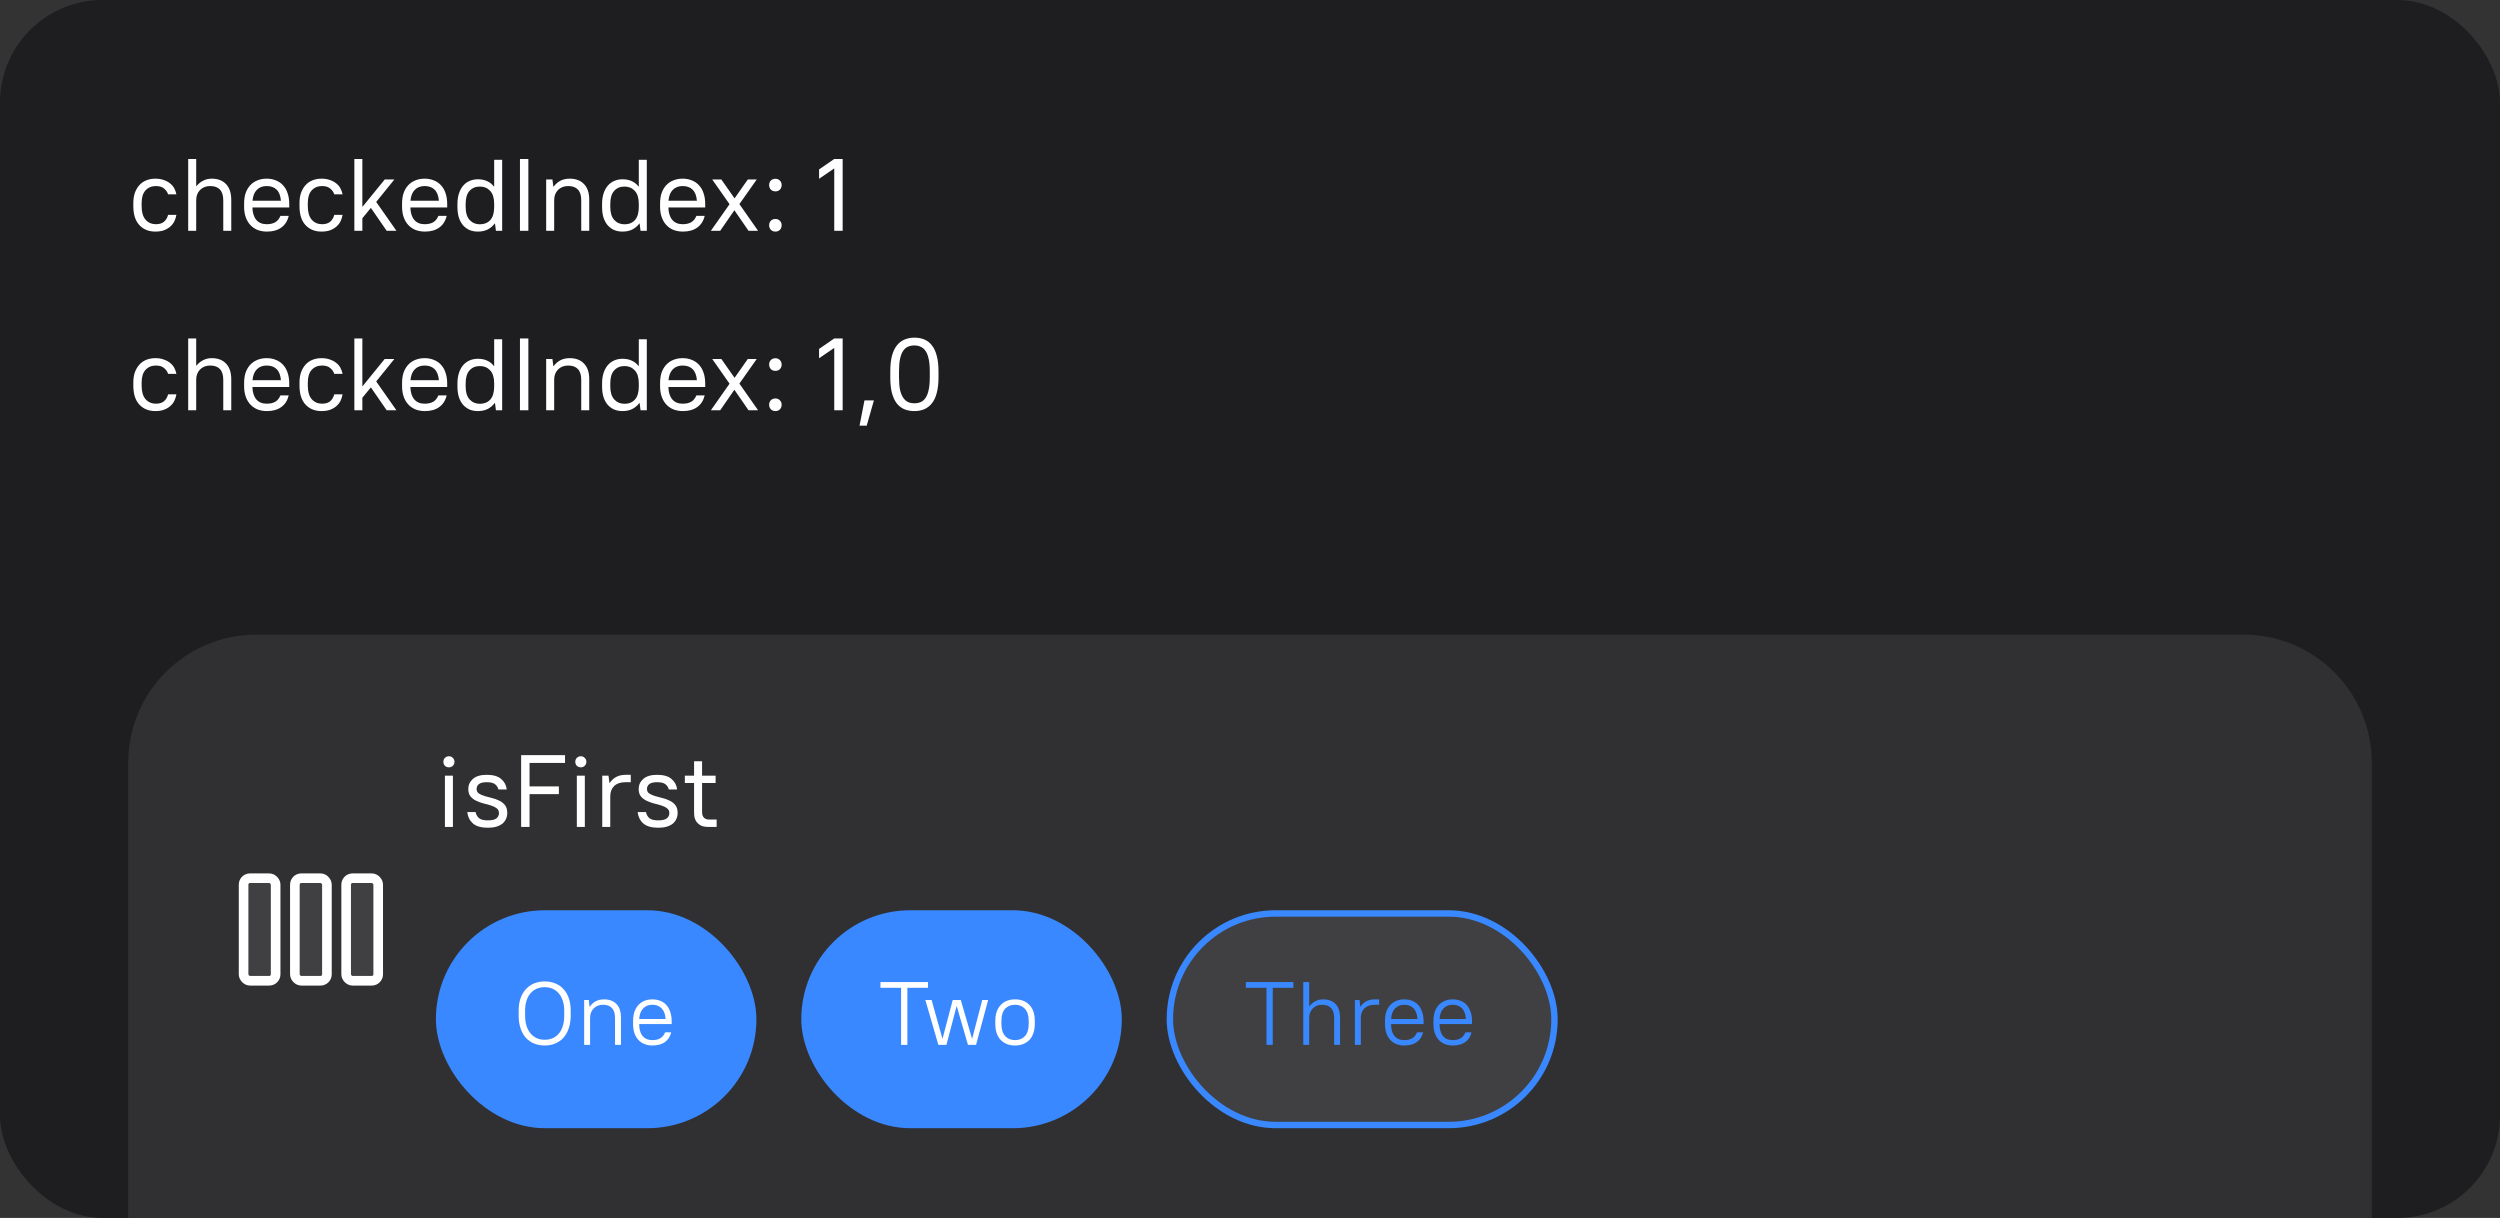 <svg xmlns="http://www.w3.org/2000/svg" width="390" height="190" viewBox="0 0 390 190" fill="none"><rect x="0" y="0" width="390" height="190" fill="#333333" stroke="none"/><rect width="390" height="190" rx="16" fill="#1E1E21"></rect><path d="M20 119C20 107.954 28.954 99 40 99H350C361.046 99 370 107.954 370 119V190H20V119Z" fill="white" fill-opacity="0.08"></path><rect x="54" y="137" width="5" height="16" rx="1" fill="white" fill-opacity="0.08" stroke="white" stroke-width="1.5"></rect><rect x="46" y="137" width="5" height="16" rx="1" fill="white" fill-opacity="0.08" stroke="white" stroke-width="1.5"></rect><rect x="38" y="137" width="5" height="16" rx="1" fill="white" fill-opacity="0.08" stroke="white" stroke-width="1.5"></rect><rect x="182.5" y="142.5" width="60" height="33" rx="16.5" fill="white" fill-opacity="0.08"></rect><rect x="182.5" y="142.5" width="60" height="33" rx="16.5" stroke="#3988FF"></rect><path d="M197.57 163V154.096H194.35V153.2H201.77V154.096H198.55V163H197.57ZM203.311 163V153.2H204.235V156.98H204.263C204.543 156.625 204.86 156.359 205.215 156.182C205.579 155.995 205.976 155.902 206.405 155.902C207.236 155.902 207.884 156.145 208.351 156.63C208.818 157.115 209.051 157.839 209.051 158.8V163H208.127V158.8C208.127 158.1 207.964 157.582 207.637 157.246C207.32 156.91 206.858 156.742 206.251 156.742C205.654 156.742 205.168 156.933 204.795 157.316C204.422 157.689 204.235 158.184 204.235 158.8V163H203.311ZM211.364 163V156H212.092L212.204 157.05H212.232C212.493 156.658 212.806 156.369 213.17 156.182C213.534 155.995 213.963 155.902 214.458 155.902H215.144V156.742H214.444C213.762 156.742 213.23 156.929 212.848 157.302C212.474 157.666 212.288 158.165 212.288 158.8V163H211.364ZM219.067 163.098C218.619 163.098 218.208 163.023 217.835 162.874C217.462 162.725 217.144 162.51 216.883 162.23C216.622 161.941 216.416 161.591 216.267 161.18C216.127 160.76 216.057 160.279 216.057 159.738V159.262C216.057 158.73 216.127 158.254 216.267 157.834C216.416 157.414 216.622 157.064 216.883 156.784C217.154 156.495 217.471 156.275 217.835 156.126C218.208 155.977 218.619 155.902 219.067 155.902C219.515 155.902 219.926 155.977 220.299 156.126C220.672 156.275 220.99 156.495 221.251 156.784C221.512 157.073 221.713 157.433 221.853 157.862C222.002 158.282 222.077 158.772 222.077 159.332V159.752H217.009C217.009 160.564 217.186 161.185 217.541 161.614C217.896 162.043 218.404 162.258 219.067 162.258C219.571 162.258 219.986 162.16 220.313 161.964C220.649 161.759 220.896 161.451 221.055 161.04H222.007C221.839 161.712 221.503 162.225 220.999 162.58C220.504 162.925 219.86 163.098 219.067 163.098ZM219.067 156.742C218.47 156.742 217.989 156.933 217.625 157.316C217.261 157.689 217.056 158.24 217.009 158.968H221.125C221.078 158.212 220.868 157.652 220.495 157.288C220.131 156.924 219.655 156.742 219.067 156.742ZM226.628 163.098C226.18 163.098 225.769 163.023 225.396 162.874C225.022 162.725 224.705 162.51 224.444 162.23C224.182 161.941 223.977 161.591 223.828 161.18C223.688 160.76 223.618 160.279 223.618 159.738V159.262C223.618 158.73 223.688 158.254 223.828 157.834C223.977 157.414 224.182 157.064 224.444 156.784C224.714 156.495 225.032 156.275 225.396 156.126C225.769 155.977 226.18 155.902 226.628 155.902C227.076 155.902 227.486 155.977 227.86 156.126C228.233 156.275 228.55 156.495 228.812 156.784C229.073 157.073 229.274 157.433 229.414 157.862C229.563 158.282 229.638 158.772 229.638 159.332V159.752H224.57C224.57 160.564 224.747 161.185 225.102 161.614C225.456 162.043 225.965 162.258 226.628 162.258C227.132 162.258 227.547 162.16 227.874 161.964C228.21 161.759 228.457 161.451 228.616 161.04H229.568C229.4 161.712 229.064 162.225 228.56 162.58C228.065 162.925 227.421 163.098 226.628 163.098ZM226.628 156.742C226.03 156.742 225.55 156.933 225.186 157.316C224.822 157.689 224.616 158.24 224.57 158.968H228.686C228.639 158.212 228.429 157.652 228.056 157.288C227.692 156.924 227.216 156.742 226.628 156.742Z" fill="#3988FF"></path><rect x="125" y="142" width="50" height="34" rx="17" fill="#3988FF"></rect><path d="M140.57 163V154.096H137.35V153.2H144.77V154.096H141.55V163H140.57ZM146.383 163L144.353 156H145.333L147.013 162.02H147.041L148.623 156H149.883L151.633 162.02H151.661L153.229 156H154.153L152.263 163H151.003L149.253 156.98H149.225L147.643 163H146.383ZM158.35 163.098C157.417 163.098 156.67 162.809 156.11 162.23C155.55 161.642 155.27 160.811 155.27 159.738V159.262C155.27 158.73 155.34 158.254 155.48 157.834C155.629 157.414 155.839 157.064 156.11 156.784C156.381 156.495 156.703 156.275 157.076 156.126C157.459 155.977 157.883 155.902 158.35 155.902C159.293 155.902 160.039 156.191 160.59 156.77C161.15 157.349 161.43 158.179 161.43 159.262V159.738C161.43 160.27 161.355 160.746 161.206 161.166C161.066 161.586 160.861 161.941 160.59 162.23C160.319 162.51 159.993 162.725 159.61 162.874C159.237 163.023 158.817 163.098 158.35 163.098ZM158.35 162.258C158.994 162.258 159.507 162.048 159.89 161.628C160.282 161.208 160.478 160.578 160.478 159.738V159.262C160.478 158.431 160.282 157.806 159.89 157.386C159.498 156.957 158.985 156.742 158.35 156.742C157.706 156.742 157.188 156.952 156.796 157.372C156.413 157.792 156.222 158.422 156.222 159.262V159.738C156.222 160.569 156.418 161.199 156.81 161.628C157.202 162.048 157.715 162.258 158.35 162.258Z" fill="white"></path><rect x="68" y="142" width="50" height="34" rx="17" fill="#3988FF"></rect><path d="M84.97 163.098C84.373 163.098 83.822 162.995 83.318 162.79C82.823 162.585 82.394 162.286 82.03 161.894C81.675 161.493 81.4 161.003 81.204 160.424C81.008 159.836 80.91 159.164 80.91 158.408V157.652C80.91 156.933 81.008 156.294 81.204 155.734C81.409 155.165 81.689 154.689 82.044 154.306C82.399 153.914 82.823 153.615 83.318 153.41C83.822 153.205 84.373 153.102 84.97 153.102C85.577 153.102 86.127 153.205 86.622 153.41C87.117 153.606 87.541 153.9 87.896 154.292C88.26 154.675 88.54 155.151 88.736 155.72C88.932 156.28 89.03 156.924 89.03 157.652V158.408C89.03 159.164 88.927 159.836 88.722 160.424C88.526 161.003 88.251 161.493 87.896 161.894C87.541 162.286 87.112 162.585 86.608 162.79C86.113 162.995 85.567 163.098 84.97 163.098ZM84.97 162.202C85.418 162.202 85.829 162.123 86.202 161.964C86.575 161.805 86.897 161.567 87.168 161.25C87.439 160.933 87.649 160.536 87.798 160.06C87.947 159.584 88.022 159.033 88.022 158.408V157.652C88.022 157.064 87.943 156.546 87.784 156.098C87.635 155.641 87.425 155.258 87.154 154.95C86.883 154.633 86.561 154.395 86.188 154.236C85.815 154.077 85.409 153.998 84.97 153.998C84.522 153.998 84.111 154.077 83.738 154.236C83.365 154.395 83.043 154.628 82.772 154.936C82.501 155.244 82.291 155.627 82.142 156.084C81.993 156.532 81.918 157.055 81.918 157.652V158.408C81.918 159.033 81.993 159.584 82.142 160.06C82.301 160.527 82.515 160.919 82.786 161.236C83.057 161.553 83.379 161.796 83.752 161.964C84.125 162.123 84.531 162.202 84.97 162.202ZM91.129 163V156H91.858L91.969 157.05H91.998C92.278 156.658 92.6 156.369 92.963 156.182C93.337 155.995 93.757 155.902 94.224 155.902C95.054 155.902 95.703 156.145 96.169 156.63C96.636 157.106 96.87 157.806 96.87 158.73V163H95.945V158.8C95.945 158.1 95.782 157.582 95.456 157.246C95.138 156.91 94.676 156.742 94.07 156.742C93.472 156.742 92.987 156.933 92.614 157.316C92.24 157.689 92.053 158.184 92.053 158.8V163H91.129ZM101.772 163.098C101.324 163.098 100.914 163.023 100.54 162.874C100.167 162.725 99.85 162.51 99.588 162.23C99.327 161.941 99.121 161.591 98.972 161.18C98.832 160.76 98.762 160.279 98.762 159.738V159.262C98.762 158.73 98.832 158.254 98.972 157.834C99.121 157.414 99.327 157.064 99.588 156.784C99.859 156.495 100.176 156.275 100.54 156.126C100.914 155.977 101.324 155.902 101.772 155.902C102.22 155.902 102.631 155.977 103.004 156.126C103.378 156.275 103.695 156.495 103.956 156.784C104.218 157.073 104.418 157.433 104.558 157.862C104.708 158.282 104.782 158.772 104.782 159.332V159.752H99.714C99.714 160.564 99.891 161.185 100.246 161.614C100.601 162.043 101.11 162.258 101.772 162.258C102.276 162.258 102.692 162.16 103.018 161.964C103.354 161.759 103.602 161.451 103.76 161.04H104.712C104.544 161.712 104.208 162.225 103.704 162.58C103.21 162.925 102.566 163.098 101.772 163.098ZM101.772 156.742C101.175 156.742 100.694 156.933 100.33 157.316C99.966 157.689 99.761 158.24 99.714 158.968H103.83C103.784 158.212 103.574 157.652 103.2 157.288C102.836 156.924 102.36 156.742 101.772 156.742Z" fill="white"></path><path d="M69.408 129V121H70.656V129H69.408ZM70.032 119.704C69.787 119.704 69.579 119.624 69.408 119.464C69.248 119.293 69.168 119.085 69.168 118.84C69.168 118.595 69.248 118.392 69.408 118.232C69.579 118.061 69.787 117.976 70.032 117.976C70.277 117.976 70.48 118.061 70.64 118.232C70.811 118.392 70.896 118.595 70.896 118.84C70.896 119.085 70.811 119.293 70.64 119.464C70.48 119.624 70.277 119.704 70.032 119.704ZM76.142 129.128C75.075 129.128 74.286 128.904 73.774 128.456C73.272 128.008 72.979 127.416 72.894 126.68H74.19C74.275 127.085 74.456 127.405 74.734 127.64C75.011 127.864 75.464 127.976 76.094 127.976C76.734 127.976 77.182 127.875 77.438 127.672C77.704 127.459 77.838 127.181 77.838 126.84C77.838 126.509 77.715 126.259 77.47 126.088C77.235 125.907 76.942 125.763 76.59 125.656C76.238 125.539 75.854 125.432 75.438 125.336C75.032 125.229 74.648 125.091 74.286 124.92C73.934 124.749 73.64 124.525 73.406 124.248C73.171 123.96 73.054 123.571 73.054 123.08C73.054 122.461 73.294 121.939 73.774 121.512C74.254 121.085 74.974 120.872 75.934 120.872C76.947 120.872 77.699 121.091 78.19 121.528C78.691 121.955 78.979 122.499 79.054 123.16H77.758C77.672 122.819 77.496 122.547 77.23 122.344C76.974 122.131 76.542 122.024 75.934 122.024C75.358 122.024 74.947 122.125 74.702 122.328C74.467 122.52 74.35 122.771 74.35 123.08C74.35 123.389 74.467 123.624 74.702 123.784C74.947 123.944 75.246 124.077 75.598 124.184C75.95 124.28 76.328 124.381 76.734 124.488C77.15 124.584 77.534 124.723 77.886 124.904C78.248 125.075 78.547 125.309 78.782 125.608C79.016 125.907 79.134 126.317 79.134 126.84C79.134 127.16 79.07 127.459 78.942 127.736C78.824 128.013 78.643 128.259 78.398 128.472C78.152 128.675 77.838 128.835 77.454 128.952C77.08 129.069 76.643 129.128 76.142 129.128ZM81.297 129V117.8H88.145V119.016H82.609V122.68H87.186V123.88H82.609V129H81.297ZM89.986 129V121H91.234V129H89.986ZM90.61 119.704C90.365 119.704 90.157 119.624 89.986 119.464C89.826 119.293 89.746 119.085 89.746 118.84C89.746 118.595 89.826 118.392 89.986 118.232C90.157 118.061 90.365 117.976 90.61 117.976C90.856 117.976 91.058 118.061 91.218 118.232C91.389 118.392 91.474 118.595 91.474 118.84C91.474 119.085 91.389 119.293 91.218 119.464C91.058 119.624 90.856 119.704 90.61 119.704ZM93.952 129V121H94.928L95.072 122.152H95.104C95.413 121.704 95.77 121.379 96.176 121.176C96.581 120.973 97.067 120.872 97.632 120.872H98.4V122.024H97.552C96.805 122.024 96.224 122.221 95.808 122.616C95.403 123.011 95.2 123.555 95.2 124.248V129H93.952ZM102.72 129.128C101.653 129.128 100.864 128.904 100.352 128.456C99.85 128.008 99.557 127.416 99.472 126.68H100.768C100.853 127.085 101.035 127.405 101.312 127.64C101.589 127.864 102.043 127.976 102.672 127.976C103.312 127.976 103.76 127.875 104.016 127.672C104.283 127.459 104.416 127.181 104.416 126.84C104.416 126.509 104.293 126.259 104.048 126.088C103.813 125.907 103.52 125.763 103.168 125.656C102.816 125.539 102.432 125.432 102.016 125.336C101.611 125.229 101.227 125.091 100.864 124.92C100.512 124.749 100.219 124.525 99.984 124.248C99.749 123.96 99.632 123.571 99.632 123.08C99.632 122.461 99.872 121.939 100.352 121.512C100.832 121.085 101.552 120.872 102.512 120.872C103.525 120.872 104.277 121.091 104.768 121.528C105.269 121.955 105.557 122.499 105.632 123.16H104.336C104.251 122.819 104.075 122.547 103.808 122.344C103.552 122.131 103.12 122.024 102.512 122.024C101.936 122.024 101.525 122.125 101.28 122.328C101.045 122.52 100.928 122.771 100.928 123.08C100.928 123.389 101.045 123.624 101.28 123.784C101.525 123.944 101.824 124.077 102.176 124.184C102.528 124.28 102.907 124.381 103.312 124.488C103.728 124.584 104.112 124.723 104.464 124.904C104.827 125.075 105.125 125.309 105.36 125.608C105.595 125.907 105.712 126.317 105.712 126.84C105.712 127.16 105.648 127.459 105.52 127.736C105.403 128.013 105.221 128.259 104.976 128.472C104.731 128.675 104.416 128.835 104.032 128.952C103.659 129.069 103.221 129.128 102.72 129.128ZM110.516 129C109.95 129 109.518 128.904 109.22 128.712C108.921 128.52 108.697 128.296 108.548 128.04C108.409 127.784 108.329 127.533 108.308 127.288C108.286 127.043 108.276 126.867 108.276 126.76V122.152H106.836V121H108.276V118.76H109.524V121H111.636V122.152H109.524V126.616C109.524 126.829 109.545 127.016 109.588 127.176C109.641 127.325 109.716 127.453 109.812 127.56C109.918 127.656 110.041 127.731 110.18 127.784C110.329 127.827 110.494 127.848 110.676 127.848H111.796V129H110.516Z" fill="white"></path><path d="M24.24 64.128C23.205 64.128 22.373 63.792 21.744 63.12C21.115 62.448 20.8 61.461 20.8 60.16V59.68C20.8 59.072 20.88 58.539 21.04 58.08C21.211 57.611 21.445 57.211 21.744 56.88C22.043 56.549 22.405 56.299 22.832 56.128C23.259 55.957 23.728 55.872 24.24 55.872C24.731 55.872 25.163 55.941 25.536 56.08C25.92 56.208 26.251 56.384 26.528 56.608C26.805 56.821 27.024 57.077 27.184 57.376C27.344 57.675 27.456 57.989 27.52 58.32H26.224C26.107 57.957 25.893 57.653 25.584 57.408C25.285 57.152 24.864 57.024 24.32 57.024C23.659 57.024 23.12 57.248 22.704 57.696C22.299 58.133 22.096 58.795 22.096 59.68V60.16C22.096 61.109 22.304 61.819 22.72 62.288C23.136 62.747 23.669 62.976 24.32 62.976C24.864 62.976 25.285 62.848 25.584 62.592C25.893 62.325 26.107 61.968 26.224 61.52H27.52C27.456 61.893 27.344 62.24 27.184 62.56C27.024 62.869 26.805 63.141 26.528 63.376C26.251 63.611 25.92 63.797 25.536 63.936C25.163 64.064 24.731 64.128 24.24 64.128ZM29.358 64V52.8H30.606V57.04H30.638C30.958 56.656 31.316 56.368 31.71 56.176C32.105 55.973 32.547 55.872 33.038 55.872C33.987 55.872 34.729 56.155 35.262 56.72C35.806 57.285 36.078 58.112 36.078 59.2V64H34.83V59.248C34.83 58.491 34.654 57.931 34.302 57.568C33.961 57.205 33.459 57.024 32.798 57.024C32.148 57.024 31.619 57.227 31.214 57.632C30.809 58.037 30.606 58.576 30.606 59.248V64H29.358ZM41.649 64.128C41.116 64.128 40.625 64.043 40.177 63.872C39.74 63.691 39.367 63.435 39.057 63.104C38.748 62.773 38.508 62.368 38.337 61.888C38.167 61.408 38.081 60.859 38.081 60.24V59.76C38.081 59.141 38.161 58.592 38.321 58.112C38.492 57.632 38.732 57.227 39.041 56.896C39.351 56.565 39.719 56.315 40.145 56.144C40.583 55.963 41.068 55.872 41.601 55.872C42.135 55.872 42.615 55.963 43.041 56.144C43.479 56.315 43.852 56.571 44.161 56.912C44.471 57.243 44.705 57.653 44.865 58.144C45.036 58.635 45.121 59.2 45.121 59.84V60.368H39.377C39.399 61.2 39.601 61.845 39.985 62.304C40.369 62.752 40.908 62.976 41.601 62.976C42.145 62.976 42.593 62.875 42.945 62.672C43.297 62.459 43.564 62.128 43.745 61.68H45.041C44.849 62.48 44.46 63.088 43.873 63.504C43.297 63.92 42.556 64.128 41.649 64.128ZM41.601 57.024C40.961 57.024 40.449 57.221 40.065 57.616C39.681 58 39.457 58.565 39.393 59.312H43.825C43.761 58.533 43.537 57.957 43.153 57.584C42.78 57.211 42.263 57.024 41.601 57.024ZM50.162 64.128C49.127 64.128 48.295 63.792 47.666 63.12C47.036 62.448 46.722 61.461 46.722 60.16V59.68C46.722 59.072 46.802 58.539 46.962 58.08C47.133 57.611 47.367 57.211 47.666 56.88C47.965 56.549 48.327 56.299 48.754 56.128C49.181 55.957 49.65 55.872 50.162 55.872C50.653 55.872 51.084 55.941 51.458 56.08C51.842 56.208 52.172 56.384 52.45 56.608C52.727 56.821 52.946 57.077 53.106 57.376C53.266 57.675 53.378 57.989 53.442 58.32H52.146C52.029 57.957 51.815 57.653 51.506 57.408C51.207 57.152 50.786 57.024 50.242 57.024C49.581 57.024 49.042 57.248 48.626 57.696C48.221 58.133 48.018 58.795 48.018 59.68V60.16C48.018 61.109 48.226 61.819 48.642 62.288C49.058 62.747 49.591 62.976 50.242 62.976C50.786 62.976 51.207 62.848 51.506 62.592C51.815 62.325 52.029 61.968 52.146 61.52H53.442C53.378 61.893 53.266 62.24 53.106 62.56C52.946 62.869 52.727 63.141 52.45 63.376C52.172 63.611 51.842 63.797 51.458 63.936C51.084 64.064 50.653 64.128 50.162 64.128ZM55.28 64V52.8H56.528V60.288L60.016 56H61.52L58.688 59.504L61.84 64H60.32L57.856 60.432L56.528 62.048V64H55.28ZM66.29 64.128C65.757 64.128 65.266 64.043 64.818 63.872C64.38 63.691 64.007 63.435 63.698 63.104C63.389 62.773 63.148 62.368 62.978 61.888C62.807 61.408 62.722 60.859 62.722 60.24V59.76C62.722 59.141 62.802 58.592 62.962 58.112C63.133 57.632 63.373 57.227 63.682 56.896C63.991 56.565 64.359 56.315 64.786 56.144C65.223 55.963 65.709 55.872 66.242 55.872C66.775 55.872 67.255 55.963 67.682 56.144C68.119 56.315 68.493 56.571 68.802 56.912C69.111 57.243 69.346 57.653 69.506 58.144C69.677 58.635 69.762 59.2 69.762 59.84V60.368H64.018C64.039 61.2 64.242 61.845 64.626 62.304C65.01 62.752 65.549 62.976 66.242 62.976C66.786 62.976 67.234 62.875 67.586 62.672C67.938 62.459 68.204 62.128 68.386 61.68H69.682C69.49 62.48 69.1 63.088 68.514 63.504C67.938 63.92 67.197 64.128 66.29 64.128ZM66.242 57.024C65.602 57.024 65.09 57.221 64.706 57.616C64.322 58 64.098 58.565 64.034 59.312H68.466C68.402 58.533 68.178 57.957 67.794 57.584C67.421 57.211 66.903 57.024 66.242 57.024ZM74.546 64.128C74.077 64.128 73.645 64.048 73.251 63.888C72.867 63.717 72.531 63.472 72.243 63.152C71.965 62.832 71.746 62.432 71.587 61.952C71.437 61.472 71.362 60.917 71.362 60.288V59.808C71.362 59.189 71.442 58.64 71.603 58.16C71.763 57.68 71.981 57.28 72.258 56.96C72.546 56.629 72.882 56.384 73.266 56.224C73.661 56.053 74.088 55.968 74.546 55.968C75.091 55.968 75.57 56.064 75.987 56.256C76.403 56.437 76.76 56.72 77.058 57.104H77.091V52.928H78.338V64H77.362L77.219 62.864H77.186C76.856 63.291 76.472 63.611 76.034 63.824C75.608 64.027 75.112 64.128 74.546 64.128ZM74.867 62.992C75.538 62.992 76.077 62.773 76.483 62.336C76.888 61.888 77.091 61.205 77.091 60.288V59.808C77.091 58.901 76.882 58.224 76.466 57.776C76.05 57.328 75.517 57.104 74.867 57.104C74.195 57.104 73.656 57.328 73.251 57.776C72.845 58.213 72.642 58.891 72.642 59.808V60.288C72.642 61.184 72.85 61.861 73.266 62.32C73.683 62.768 74.216 62.992 74.867 62.992ZM81.113 64V52.8H82.425V64H81.113ZM85.202 64V56H86.178L86.322 57.12H86.354C86.684 56.693 87.052 56.379 87.458 56.176C87.874 55.973 88.349 55.872 88.882 55.872C89.831 55.872 90.573 56.155 91.106 56.72C91.65 57.275 91.922 58.091 91.922 59.168V64H90.674V59.248C90.674 58.491 90.498 57.931 90.146 57.568C89.805 57.205 89.303 57.024 88.642 57.024C87.991 57.024 87.463 57.227 87.058 57.632C86.653 58.037 86.45 58.576 86.45 59.248V64H85.202ZM97.109 64.128C96.64 64.128 96.208 64.048 95.813 63.888C95.429 63.717 95.093 63.472 94.805 63.152C94.528 62.832 94.309 62.432 94.149 61.952C94 61.472 93.925 60.917 93.925 60.288V59.808C93.925 59.189 94.005 58.64 94.165 58.16C94.325 57.68 94.544 57.28 94.821 56.96C95.109 56.629 95.445 56.384 95.829 56.224C96.224 56.053 96.65 55.968 97.109 55.968C97.653 55.968 98.133 56.064 98.549 56.256C98.965 56.437 99.322 56.72 99.621 57.104H99.653V52.928H100.901V64H99.925L99.781 62.864H99.749C99.418 63.291 99.034 63.611 98.597 63.824C98.17 64.027 97.674 64.128 97.109 64.128ZM97.429 62.992C98.101 62.992 98.64 62.773 99.045 62.336C99.45 61.888 99.653 61.205 99.653 60.288V59.808C99.653 58.901 99.445 58.224 99.029 57.776C98.613 57.328 98.08 57.104 97.429 57.104C96.757 57.104 96.218 57.328 95.813 57.776C95.408 58.213 95.205 58.891 95.205 59.808V60.288C95.205 61.184 95.413 61.861 95.829 62.32C96.245 62.768 96.778 62.992 97.429 62.992ZM106.54 64.128C106.007 64.128 105.516 64.043 105.068 63.872C104.631 63.691 104.257 63.435 103.948 63.104C103.639 62.773 103.399 62.368 103.228 61.888C103.057 61.408 102.972 60.859 102.972 60.24V59.76C102.972 59.141 103.052 58.592 103.212 58.112C103.383 57.632 103.623 57.227 103.932 56.896C104.241 56.565 104.609 56.315 105.036 56.144C105.473 55.963 105.959 55.872 106.492 55.872C107.025 55.872 107.505 55.963 107.932 56.144C108.369 56.315 108.743 56.571 109.052 56.912C109.361 57.243 109.596 57.653 109.756 58.144C109.927 58.635 110.012 59.2 110.012 59.84V60.368H104.268C104.289 61.2 104.492 61.845 104.876 62.304C105.26 62.752 105.799 62.976 106.492 62.976C107.036 62.976 107.484 62.875 107.836 62.672C108.188 62.459 108.455 62.128 108.636 61.68H109.932C109.74 62.48 109.351 63.088 108.764 63.504C108.188 63.92 107.447 64.128 106.54 64.128ZM106.492 57.024C105.852 57.024 105.34 57.221 104.956 57.616C104.572 58 104.348 58.565 104.284 59.312H108.716C108.652 58.533 108.428 57.957 108.044 57.584C107.671 57.211 107.153 57.024 106.492 57.024ZM110.898 64L113.81 59.856L111.106 56H112.53L114.594 58.944L116.658 56H118.05L115.346 59.84L118.258 64H116.77L114.562 60.8L112.354 64H110.898ZM120.962 57.856C120.674 57.856 120.439 57.765 120.258 57.584C120.077 57.392 119.986 57.152 119.986 56.864C119.986 56.576 120.077 56.341 120.258 56.16C120.439 55.979 120.674 55.888 120.962 55.888C121.25 55.888 121.485 55.984 121.666 56.176C121.847 56.357 121.938 56.587 121.938 56.864C121.938 57.152 121.847 57.392 121.666 57.584C121.485 57.765 121.25 57.856 120.962 57.856ZM120.962 64.128C120.674 64.128 120.439 64.037 120.258 63.856C120.077 63.664 119.986 63.424 119.986 63.136C119.986 62.848 120.077 62.613 120.258 62.432C120.439 62.251 120.674 62.16 120.962 62.16C121.25 62.16 121.485 62.256 121.666 62.448C121.847 62.629 121.938 62.859 121.938 63.136C121.938 63.424 121.847 63.664 121.666 63.856C121.485 64.037 121.25 64.128 120.962 64.128ZM130.143 64V54.272L127.775 55.888V54.432L130.143 52.8H131.455V64H130.143ZM134.089 66.4L134.857 62.464H136.329L135.209 66.4H134.089ZM142.646 64.128C142.07 64.128 141.547 64.032 141.078 63.84C140.619 63.648 140.224 63.344 139.894 62.928C139.574 62.512 139.323 61.973 139.142 61.312C138.971 60.64 138.886 59.829 138.886 58.88V57.92C138.886 56.981 138.971 56.181 139.142 55.52C139.323 54.848 139.579 54.304 139.91 53.888C140.24 53.472 140.635 53.168 141.094 52.976C141.563 52.773 142.08 52.672 142.646 52.672C143.222 52.672 143.739 52.768 144.198 52.96C144.667 53.152 145.062 53.461 145.382 53.888C145.712 54.304 145.963 54.843 146.134 55.504C146.315 56.165 146.406 56.971 146.406 57.92V58.88C146.406 59.819 146.315 60.624 146.134 61.296C145.963 61.957 145.712 62.496 145.382 62.912C145.051 63.328 144.651 63.637 144.182 63.84C143.723 64.032 143.211 64.128 142.646 64.128ZM142.646 62.912C143.008 62.912 143.339 62.848 143.638 62.72C143.936 62.592 144.187 62.373 144.39 62.064C144.603 61.755 144.763 61.344 144.87 60.832C144.987 60.309 145.046 59.659 145.046 58.88V57.92C145.046 57.141 144.987 56.496 144.87 55.984C144.763 55.472 144.603 55.061 144.39 54.752C144.176 54.443 143.92 54.224 143.622 54.096C143.334 53.957 143.008 53.888 142.646 53.888C142.283 53.888 141.952 53.952 141.654 54.08C141.355 54.208 141.099 54.427 140.886 54.736C140.683 55.045 140.523 55.461 140.406 55.984C140.299 56.496 140.246 57.141 140.246 57.92V58.88C140.246 59.659 140.299 60.304 140.406 60.816C140.523 61.328 140.688 61.739 140.902 62.048C141.115 62.357 141.366 62.581 141.654 62.72C141.952 62.848 142.283 62.912 142.646 62.912Z" fill="white"></path><path d="M24.24 36.128C23.205 36.128 22.373 35.792 21.744 35.12C21.115 34.448 20.8 33.461 20.8 32.16V31.68C20.8 31.072 20.88 30.539 21.04 30.08C21.211 29.611 21.445 29.211 21.744 28.88C22.043 28.549 22.405 28.299 22.832 28.128C23.259 27.957 23.728 27.872 24.24 27.872C24.731 27.872 25.163 27.941 25.536 28.08C25.92 28.208 26.251 28.384 26.528 28.608C26.805 28.821 27.024 29.077 27.184 29.376C27.344 29.675 27.456 29.989 27.52 30.32H26.224C26.107 29.957 25.893 29.653 25.584 29.408C25.285 29.152 24.864 29.024 24.32 29.024C23.659 29.024 23.12 29.248 22.704 29.696C22.299 30.133 22.096 30.795 22.096 31.68V32.16C22.096 33.109 22.304 33.819 22.72 34.288C23.136 34.747 23.669 34.976 24.32 34.976C24.864 34.976 25.285 34.848 25.584 34.592C25.893 34.325 26.107 33.968 26.224 33.52H27.52C27.456 33.893 27.344 34.24 27.184 34.56C27.024 34.869 26.805 35.141 26.528 35.376C26.251 35.611 25.92 35.797 25.536 35.936C25.163 36.064 24.731 36.128 24.24 36.128ZM29.358 36V24.8H30.606V29.04H30.638C30.958 28.656 31.316 28.368 31.71 28.176C32.105 27.973 32.547 27.872 33.038 27.872C33.987 27.872 34.729 28.155 35.262 28.72C35.806 29.285 36.078 30.112 36.078 31.2V36H34.83V31.248C34.83 30.491 34.654 29.931 34.302 29.568C33.961 29.205 33.459 29.024 32.798 29.024C32.148 29.024 31.619 29.227 31.214 29.632C30.809 30.037 30.606 30.576 30.606 31.248V36H29.358ZM41.649 36.128C41.116 36.128 40.625 36.043 40.177 35.872C39.74 35.691 39.367 35.435 39.057 35.104C38.748 34.773 38.508 34.368 38.337 33.888C38.167 33.408 38.081 32.859 38.081 32.24V31.76C38.081 31.141 38.161 30.592 38.321 30.112C38.492 29.632 38.732 29.227 39.041 28.896C39.351 28.565 39.719 28.315 40.145 28.144C40.583 27.963 41.068 27.872 41.601 27.872C42.135 27.872 42.615 27.963 43.041 28.144C43.479 28.315 43.852 28.571 44.161 28.912C44.471 29.243 44.705 29.653 44.865 30.144C45.036 30.635 45.121 31.2 45.121 31.84V32.368H39.377C39.399 33.2 39.601 33.845 39.985 34.304C40.369 34.752 40.908 34.976 41.601 34.976C42.145 34.976 42.593 34.875 42.945 34.672C43.297 34.459 43.564 34.128 43.745 33.68H45.041C44.849 34.48 44.46 35.088 43.873 35.504C43.297 35.92 42.556 36.128 41.649 36.128ZM41.601 29.024C40.961 29.024 40.449 29.221 40.065 29.616C39.681 30 39.457 30.565 39.393 31.312H43.825C43.761 30.533 43.537 29.957 43.153 29.584C42.78 29.211 42.263 29.024 41.601 29.024ZM50.162 36.128C49.127 36.128 48.295 35.792 47.666 35.12C47.036 34.448 46.722 33.461 46.722 32.16V31.68C46.722 31.072 46.802 30.539 46.962 30.08C47.133 29.611 47.367 29.211 47.666 28.88C47.965 28.549 48.327 28.299 48.754 28.128C49.181 27.957 49.65 27.872 50.162 27.872C50.653 27.872 51.084 27.941 51.458 28.08C51.842 28.208 52.172 28.384 52.45 28.608C52.727 28.821 52.946 29.077 53.106 29.376C53.266 29.675 53.378 29.989 53.442 30.32H52.146C52.029 29.957 51.815 29.653 51.506 29.408C51.207 29.152 50.786 29.024 50.242 29.024C49.581 29.024 49.042 29.248 48.626 29.696C48.221 30.133 48.018 30.795 48.018 31.68V32.16C48.018 33.109 48.226 33.819 48.642 34.288C49.058 34.747 49.591 34.976 50.242 34.976C50.786 34.976 51.207 34.848 51.506 34.592C51.815 34.325 52.029 33.968 52.146 33.52H53.442C53.378 33.893 53.266 34.24 53.106 34.56C52.946 34.869 52.727 35.141 52.45 35.376C52.172 35.611 51.842 35.797 51.458 35.936C51.084 36.064 50.653 36.128 50.162 36.128ZM55.28 36V24.8H56.528V32.288L60.016 28H61.52L58.688 31.504L61.84 36H60.32L57.856 32.432L56.528 34.048V36H55.28ZM66.29 36.128C65.757 36.128 65.266 36.043 64.818 35.872C64.38 35.691 64.007 35.435 63.698 35.104C63.389 34.773 63.148 34.368 62.978 33.888C62.807 33.408 62.722 32.859 62.722 32.24V31.76C62.722 31.141 62.802 30.592 62.962 30.112C63.133 29.632 63.373 29.227 63.682 28.896C63.991 28.565 64.359 28.315 64.786 28.144C65.223 27.963 65.709 27.872 66.242 27.872C66.775 27.872 67.255 27.963 67.682 28.144C68.119 28.315 68.493 28.571 68.802 28.912C69.111 29.243 69.346 29.653 69.506 30.144C69.677 30.635 69.762 31.2 69.762 31.84V32.368H64.018C64.039 33.2 64.242 33.845 64.626 34.304C65.01 34.752 65.549 34.976 66.242 34.976C66.786 34.976 67.234 34.875 67.586 34.672C67.938 34.459 68.204 34.128 68.386 33.68H69.682C69.49 34.48 69.1 35.088 68.514 35.504C67.938 35.92 67.197 36.128 66.29 36.128ZM66.242 29.024C65.602 29.024 65.09 29.221 64.706 29.616C64.322 30 64.098 30.565 64.034 31.312H68.466C68.402 30.533 68.178 29.957 67.794 29.584C67.421 29.211 66.903 29.024 66.242 29.024ZM74.546 36.128C74.077 36.128 73.645 36.048 73.251 35.888C72.867 35.717 72.531 35.472 72.243 35.152C71.965 34.832 71.746 34.432 71.587 33.952C71.437 33.472 71.362 32.917 71.362 32.288V31.808C71.362 31.189 71.442 30.64 71.603 30.16C71.763 29.68 71.981 29.28 72.258 28.96C72.546 28.629 72.882 28.384 73.266 28.224C73.661 28.053 74.088 27.968 74.546 27.968C75.091 27.968 75.57 28.064 75.987 28.256C76.403 28.437 76.76 28.72 77.058 29.104H77.091V24.928H78.338V36H77.362L77.219 34.864H77.186C76.856 35.291 76.472 35.611 76.034 35.824C75.608 36.027 75.112 36.128 74.546 36.128ZM74.867 34.992C75.538 34.992 76.077 34.773 76.483 34.336C76.888 33.888 77.091 33.205 77.091 32.288V31.808C77.091 30.901 76.882 30.224 76.466 29.776C76.05 29.328 75.517 29.104 74.867 29.104C74.195 29.104 73.656 29.328 73.251 29.776C72.845 30.213 72.642 30.891 72.642 31.808V32.288C72.642 33.184 72.85 33.861 73.266 34.32C73.683 34.768 74.216 34.992 74.867 34.992ZM81.113 36V24.8H82.425V36H81.113ZM85.202 36V28H86.178L86.322 29.12H86.354C86.684 28.693 87.052 28.379 87.458 28.176C87.874 27.973 88.349 27.872 88.882 27.872C89.831 27.872 90.573 28.155 91.106 28.72C91.65 29.275 91.922 30.091 91.922 31.168V36H90.674V31.248C90.674 30.491 90.498 29.931 90.146 29.568C89.805 29.205 89.303 29.024 88.642 29.024C87.991 29.024 87.463 29.227 87.058 29.632C86.653 30.037 86.45 30.576 86.45 31.248V36H85.202ZM97.109 36.128C96.64 36.128 96.208 36.048 95.813 35.888C95.429 35.717 95.093 35.472 94.805 35.152C94.528 34.832 94.309 34.432 94.149 33.952C94 33.472 93.925 32.917 93.925 32.288V31.808C93.925 31.189 94.005 30.64 94.165 30.16C94.325 29.68 94.544 29.28 94.821 28.96C95.109 28.629 95.445 28.384 95.829 28.224C96.224 28.053 96.65 27.968 97.109 27.968C97.653 27.968 98.133 28.064 98.549 28.256C98.965 28.437 99.322 28.72 99.621 29.104H99.653V24.928H100.901V36H99.925L99.781 34.864H99.749C99.418 35.291 99.034 35.611 98.597 35.824C98.17 36.027 97.674 36.128 97.109 36.128ZM97.429 34.992C98.101 34.992 98.64 34.773 99.045 34.336C99.45 33.888 99.653 33.205 99.653 32.288V31.808C99.653 30.901 99.445 30.224 99.029 29.776C98.613 29.328 98.08 29.104 97.429 29.104C96.757 29.104 96.218 29.328 95.813 29.776C95.408 30.213 95.205 30.891 95.205 31.808V32.288C95.205 33.184 95.413 33.861 95.829 34.32C96.245 34.768 96.778 34.992 97.429 34.992ZM106.54 36.128C106.007 36.128 105.516 36.043 105.068 35.872C104.631 35.691 104.257 35.435 103.948 35.104C103.639 34.773 103.399 34.368 103.228 33.888C103.057 33.408 102.972 32.859 102.972 32.24V31.76C102.972 31.141 103.052 30.592 103.212 30.112C103.383 29.632 103.623 29.227 103.932 28.896C104.241 28.565 104.609 28.315 105.036 28.144C105.473 27.963 105.959 27.872 106.492 27.872C107.025 27.872 107.505 27.963 107.932 28.144C108.369 28.315 108.743 28.571 109.052 28.912C109.361 29.243 109.596 29.653 109.756 30.144C109.927 30.635 110.012 31.2 110.012 31.84V32.368H104.268C104.289 33.2 104.492 33.845 104.876 34.304C105.26 34.752 105.799 34.976 106.492 34.976C107.036 34.976 107.484 34.875 107.836 34.672C108.188 34.459 108.455 34.128 108.636 33.68H109.932C109.74 34.48 109.351 35.088 108.764 35.504C108.188 35.92 107.447 36.128 106.54 36.128ZM106.492 29.024C105.852 29.024 105.34 29.221 104.956 29.616C104.572 30 104.348 30.565 104.284 31.312H108.716C108.652 30.533 108.428 29.957 108.044 29.584C107.671 29.211 107.153 29.024 106.492 29.024ZM110.898 36L113.81 31.856L111.106 28H112.53L114.594 30.944L116.658 28H118.05L115.346 31.84L118.258 36H116.77L114.562 32.8L112.354 36H110.898ZM120.962 29.856C120.674 29.856 120.439 29.765 120.258 29.584C120.077 29.392 119.986 29.152 119.986 28.864C119.986 28.576 120.077 28.341 120.258 28.16C120.439 27.979 120.674 27.888 120.962 27.888C121.25 27.888 121.485 27.984 121.666 28.176C121.847 28.357 121.938 28.587 121.938 28.864C121.938 29.152 121.847 29.392 121.666 29.584C121.485 29.765 121.25 29.856 120.962 29.856ZM120.962 36.128C120.674 36.128 120.439 36.037 120.258 35.856C120.077 35.664 119.986 35.424 119.986 35.136C119.986 34.848 120.077 34.613 120.258 34.432C120.439 34.251 120.674 34.16 120.962 34.16C121.25 34.16 121.485 34.256 121.666 34.448C121.847 34.629 121.938 34.859 121.938 35.136C121.938 35.424 121.847 35.664 121.666 35.856C121.485 36.037 121.25 36.128 120.962 36.128ZM130.143 36V26.272L127.775 27.888V26.432L130.143 24.8H131.455V36H130.143Z" fill="white"></path></svg>